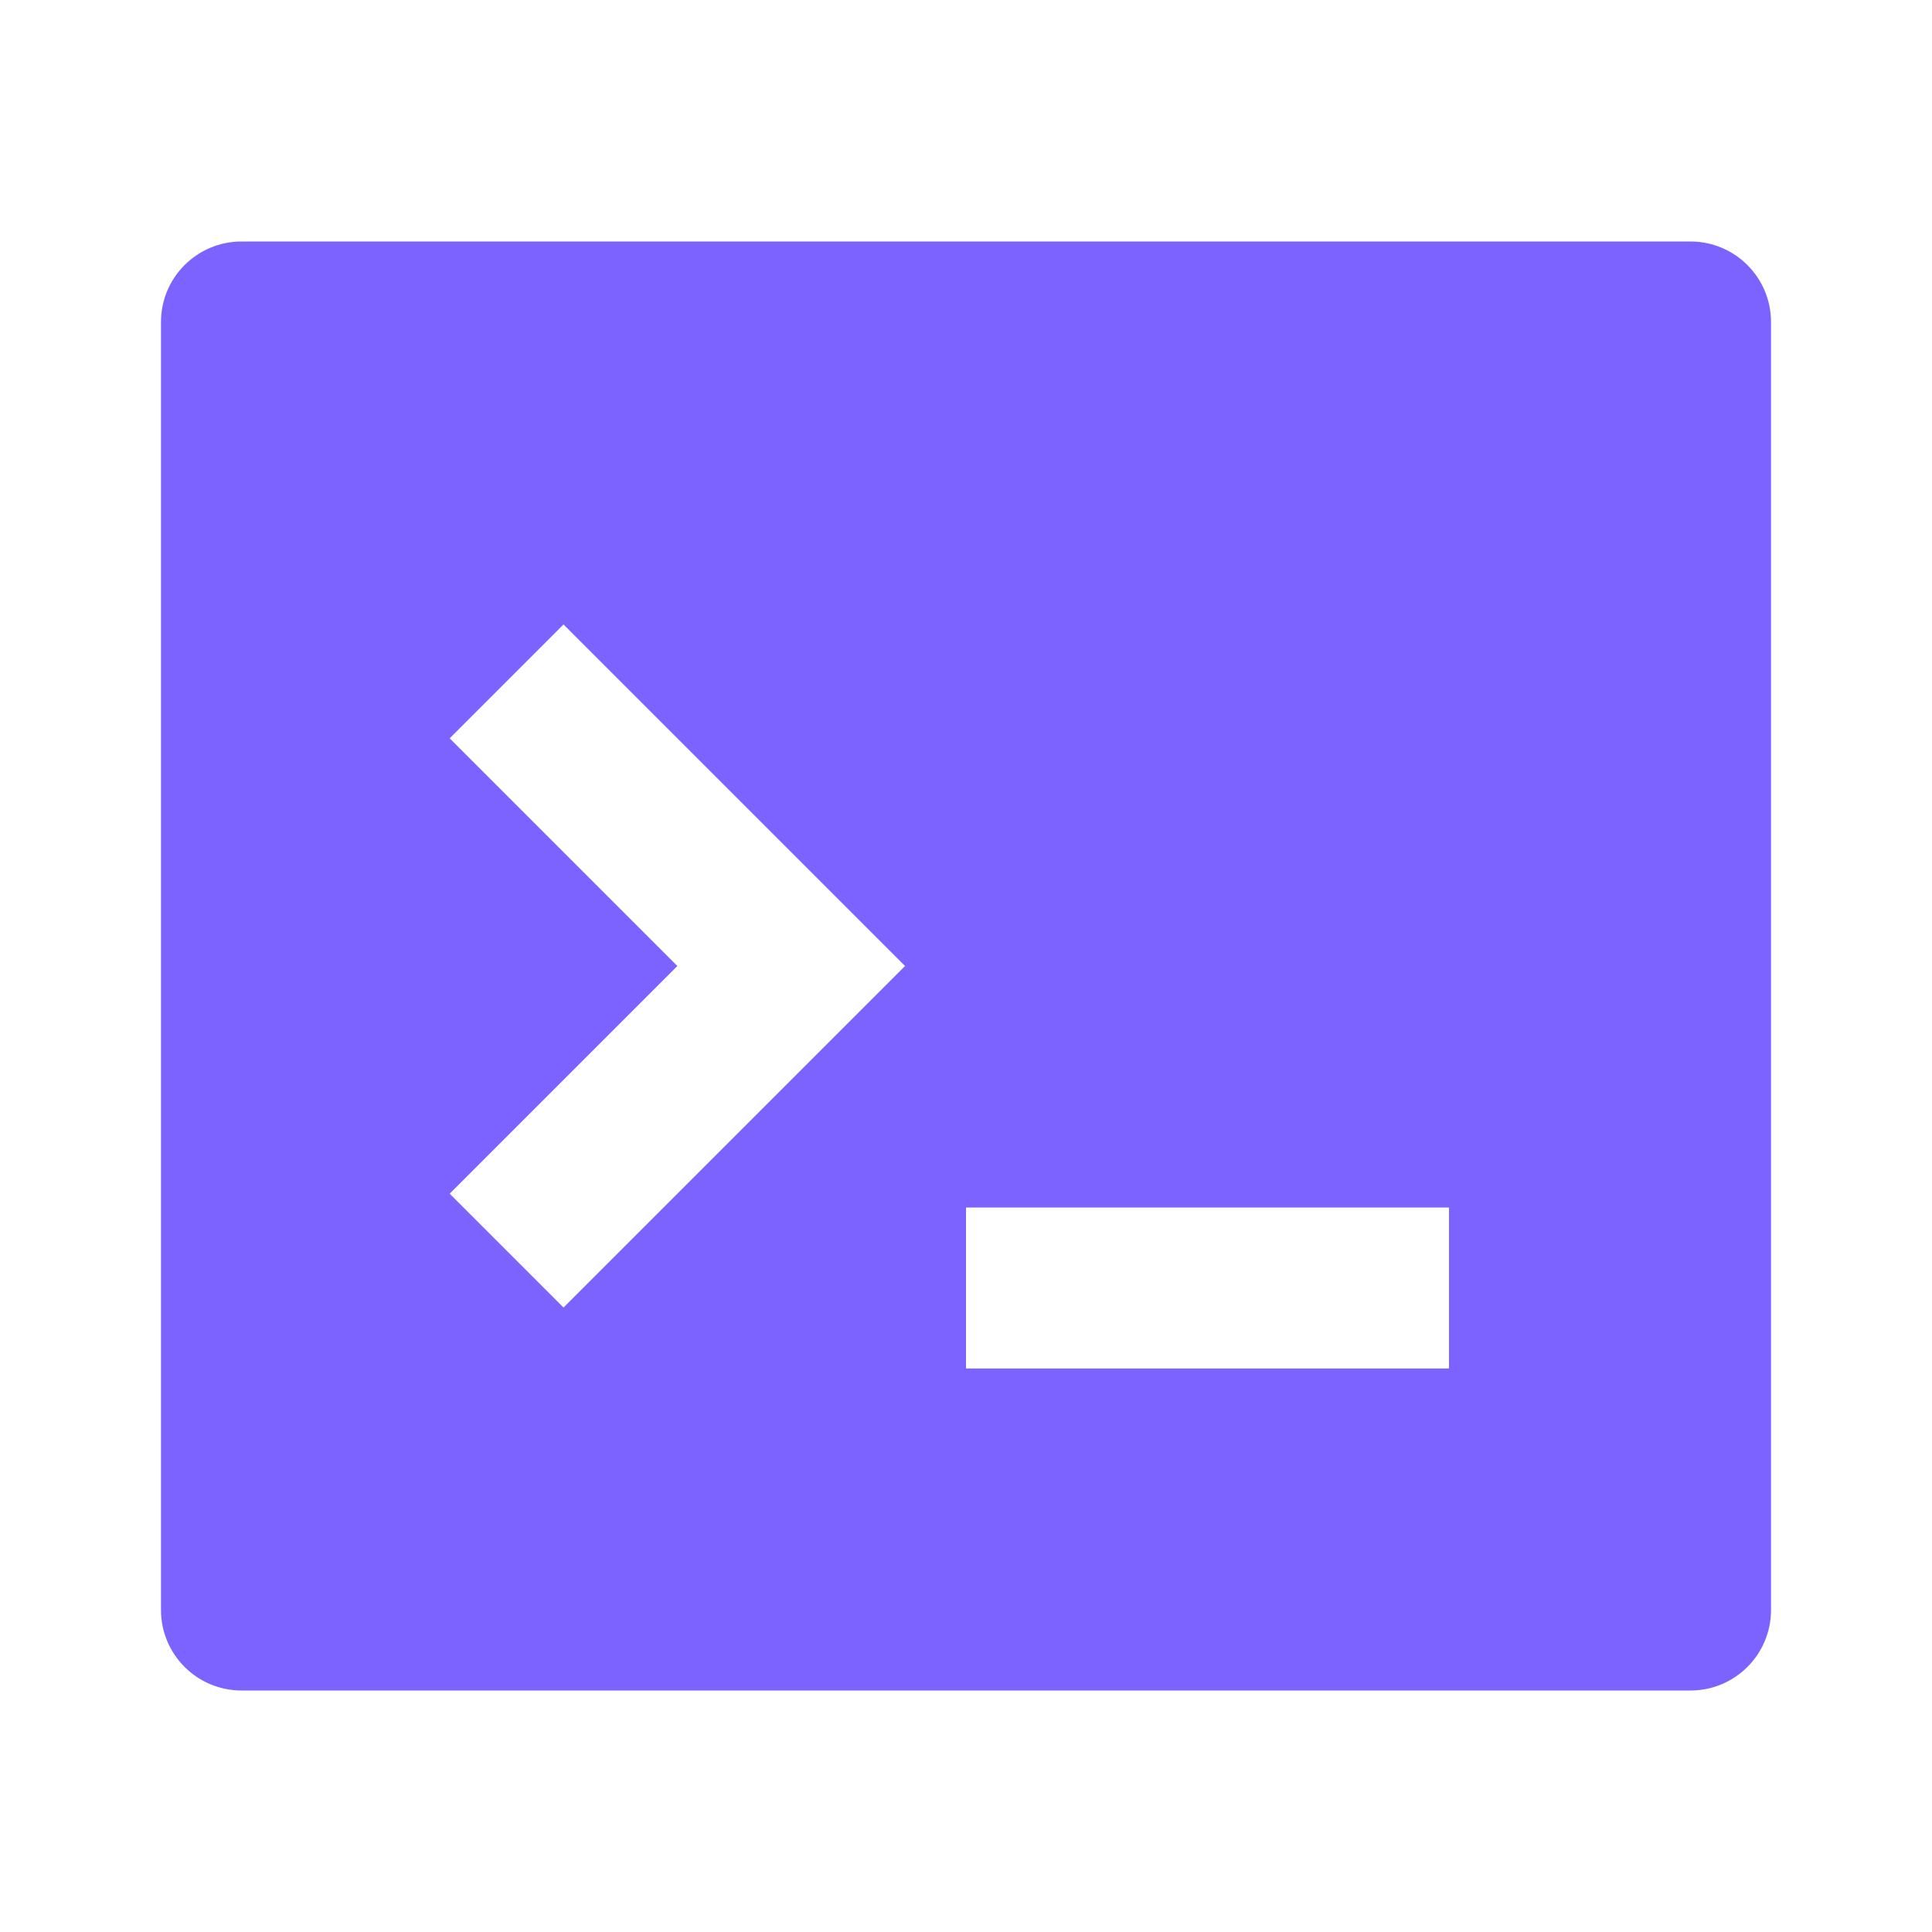 <svg width="40" height="40" viewBox="0 0 40 40" fill="none" xmlns="http://www.w3.org/2000/svg">
<path d="M5 5H35C35.92 5 36.667 5.746 36.667 6.667V33.333C36.667 34.254 35.92 35 35 35H5C4.08 35 3.333 34.254 3.333 33.333V6.667C3.333 5.746 4.08 5 5 5ZM20 25V28.333H30V25H20ZM14.024 20L9.31 24.714L11.667 27.071L18.738 20L11.667 12.929L9.31 15.286L14.024 20Z" fill="#7C63FF"/>
</svg>
